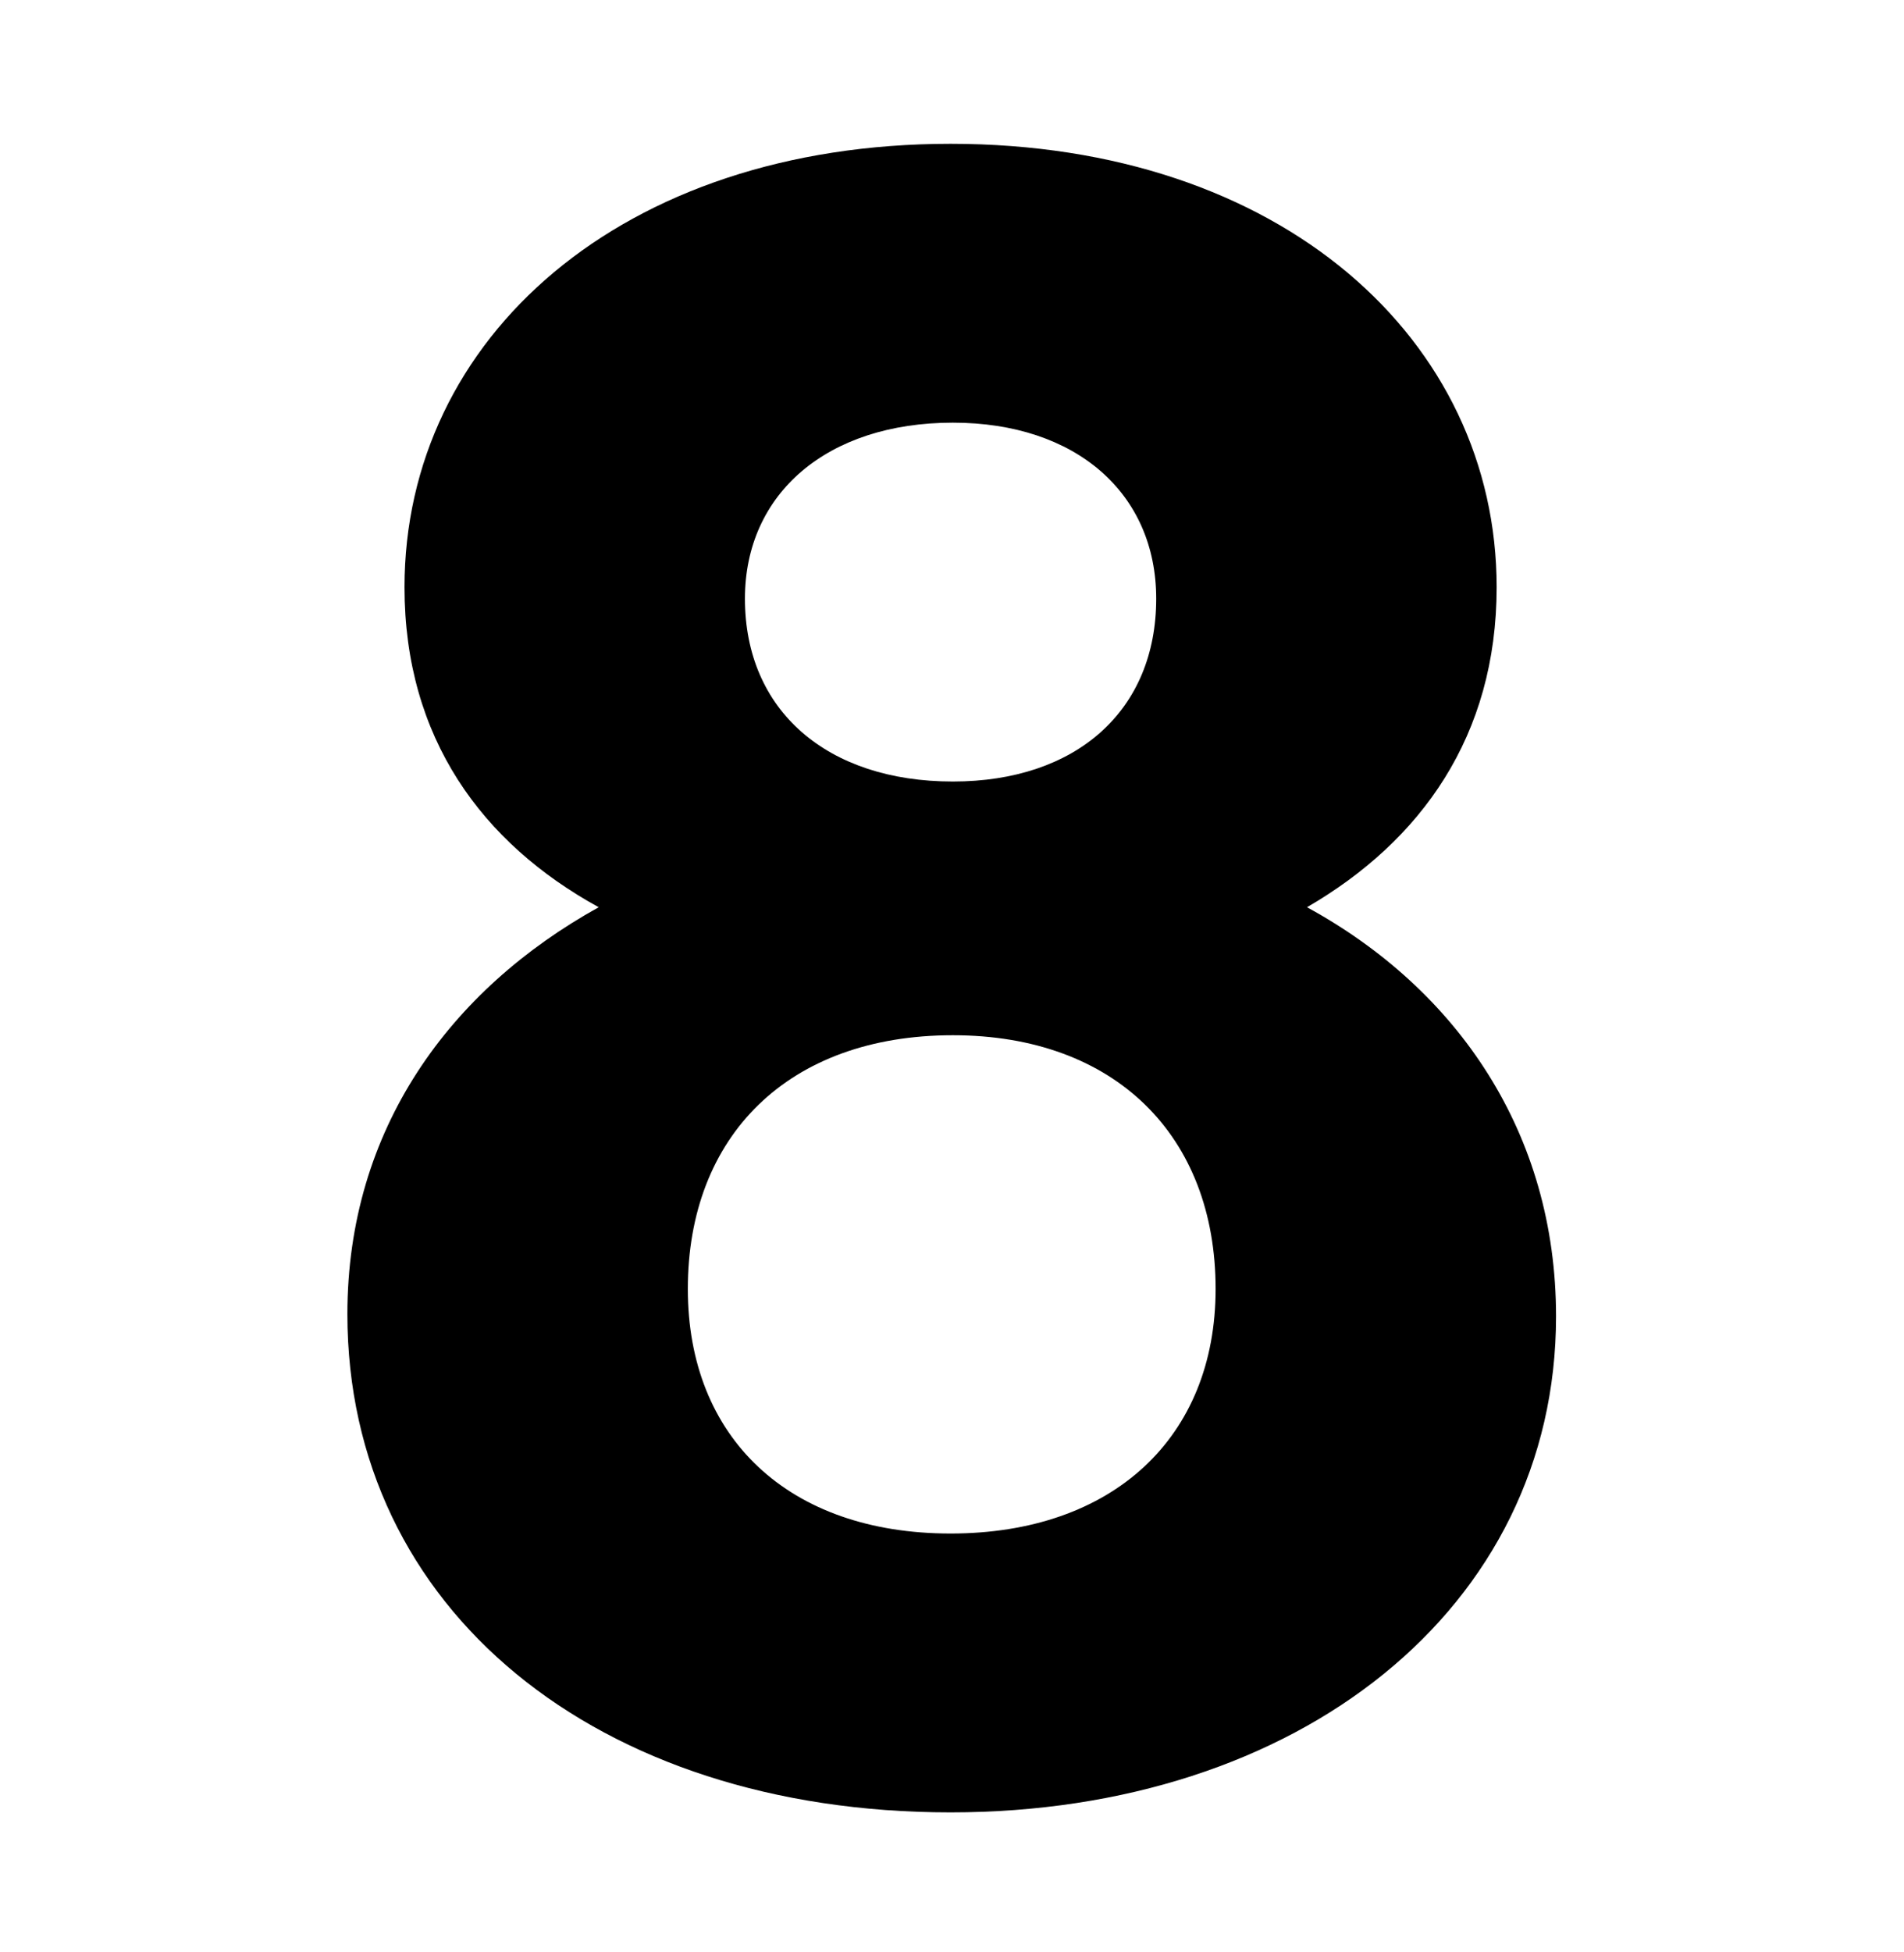 <svg width="40" height="41" viewBox="0 0 40 41" fill="none" xmlns="http://www.w3.org/2000/svg">
<path d="M27.458 19.052C30.626 20.78 32.69 23.804 32.69 27.644C32.69 33.788 27.266 38.06 19.97 38.06C12.53 38.06 7.298 33.788 7.298 27.596C7.298 23.708 9.458 20.78 12.578 19.052C10.13 17.708 8.498 15.5 8.498 12.332C8.498 7.1 13.058 3.02 19.97 3.02C26.93 3.02 31.442 7.148 31.442 12.332C31.442 15.452 29.858 17.66 27.458 19.052ZM20.018 8.876C17.378 8.876 15.65 10.364 15.65 12.572C15.65 14.924 17.378 16.412 20.018 16.412C22.61 16.412 24.29 14.924 24.29 12.572C24.29 10.364 22.61 8.876 20.018 8.876ZM19.97 32.204C23.378 32.204 25.538 30.188 25.538 27.068C25.538 23.852 23.426 21.74 20.018 21.74C16.562 21.74 14.45 23.852 14.45 27.068C14.45 30.188 16.562 32.204 19.97 32.204Z" fill="black"/>
</svg>
